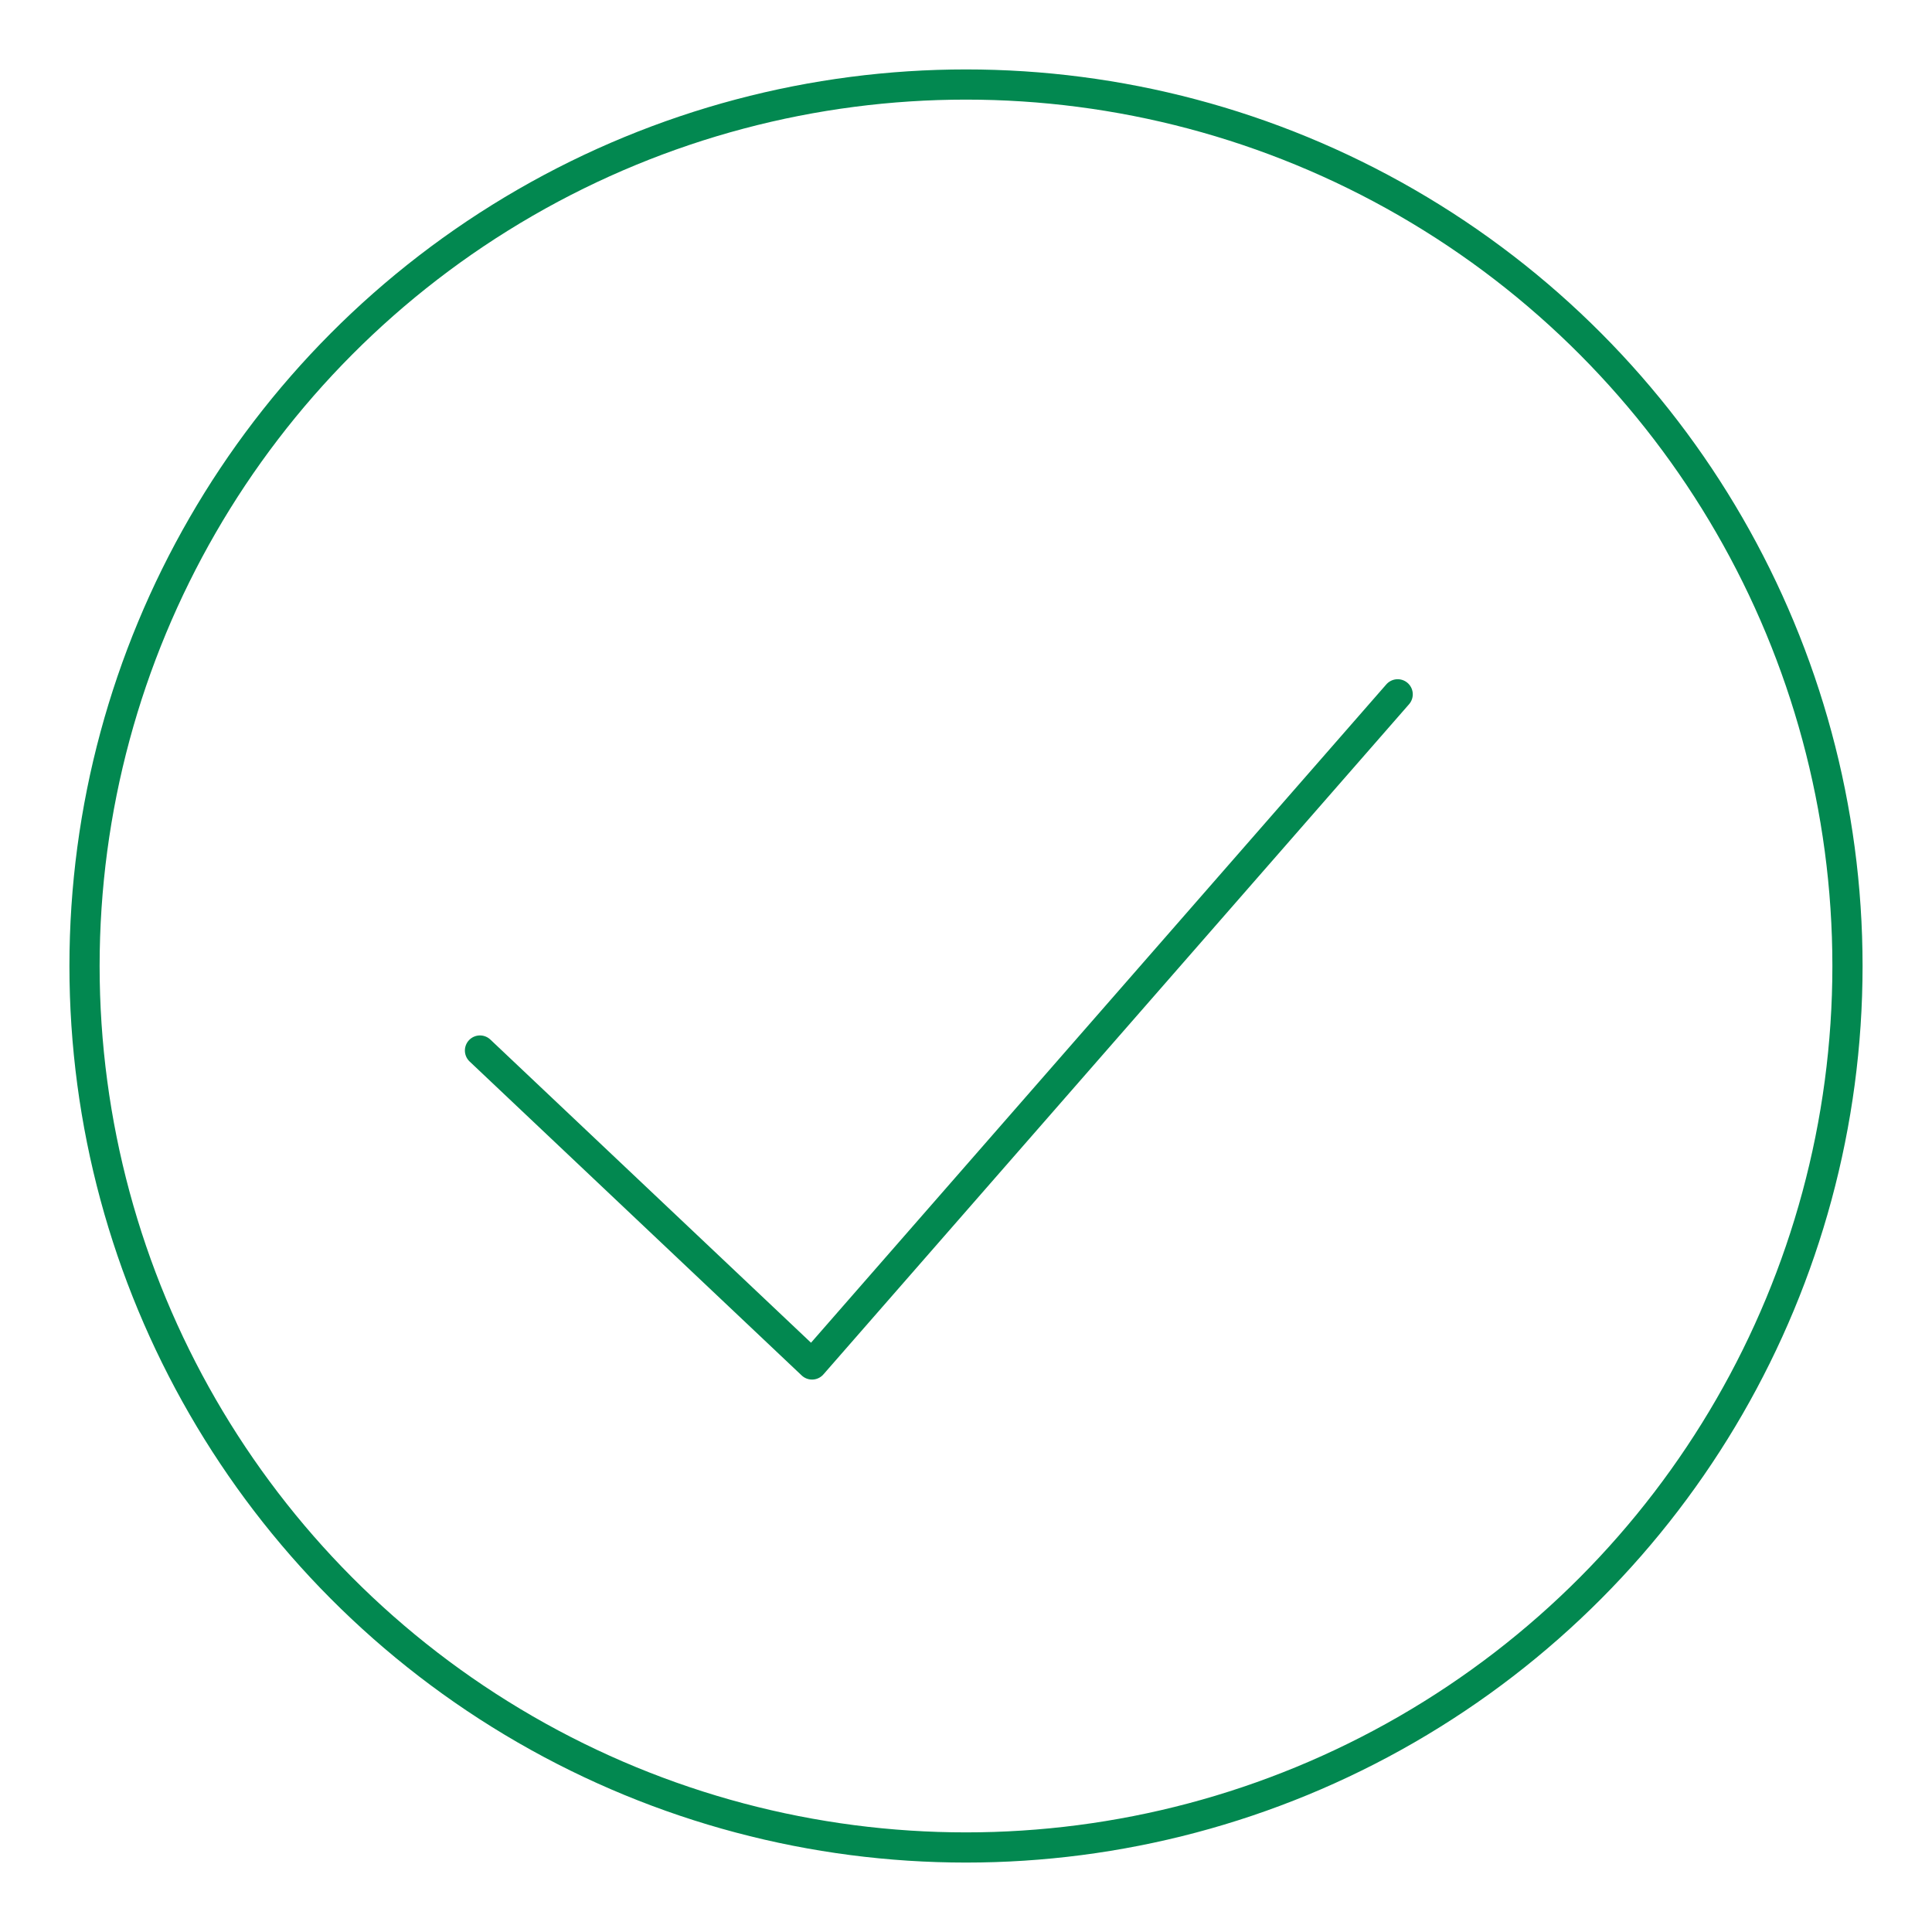 <?xml version="1.0" encoding="utf-8"?>
<!-- Generator: Adobe Illustrator 27.0.0, SVG Export Plug-In . SVG Version: 6.00 Build 0)  -->
<svg version="1.1" id="Layer_1" xmlns="http://www.w3.org/2000/svg" xmlns:xlink="http://www.w3.org/1999/xlink" x="0px" y="0px"
	 viewBox="0 0 64 64" style="enable-background:new 0 0 64 64;" xml:space="preserve">
<style type="text/css">
	.st0{fill:none;stroke:#028850;stroke-linecap:round;stroke-linejoin:round;stroke-miterlimit:10;}
</style>
<g>
	<ellipse class="st0" cx="32" cy="32" rx="29.2" ry="29.2"/>
	<polyline class="st0" points="15.9,34.8 26.9,45.2 46.3,23 	"/>
</g>
</svg>
